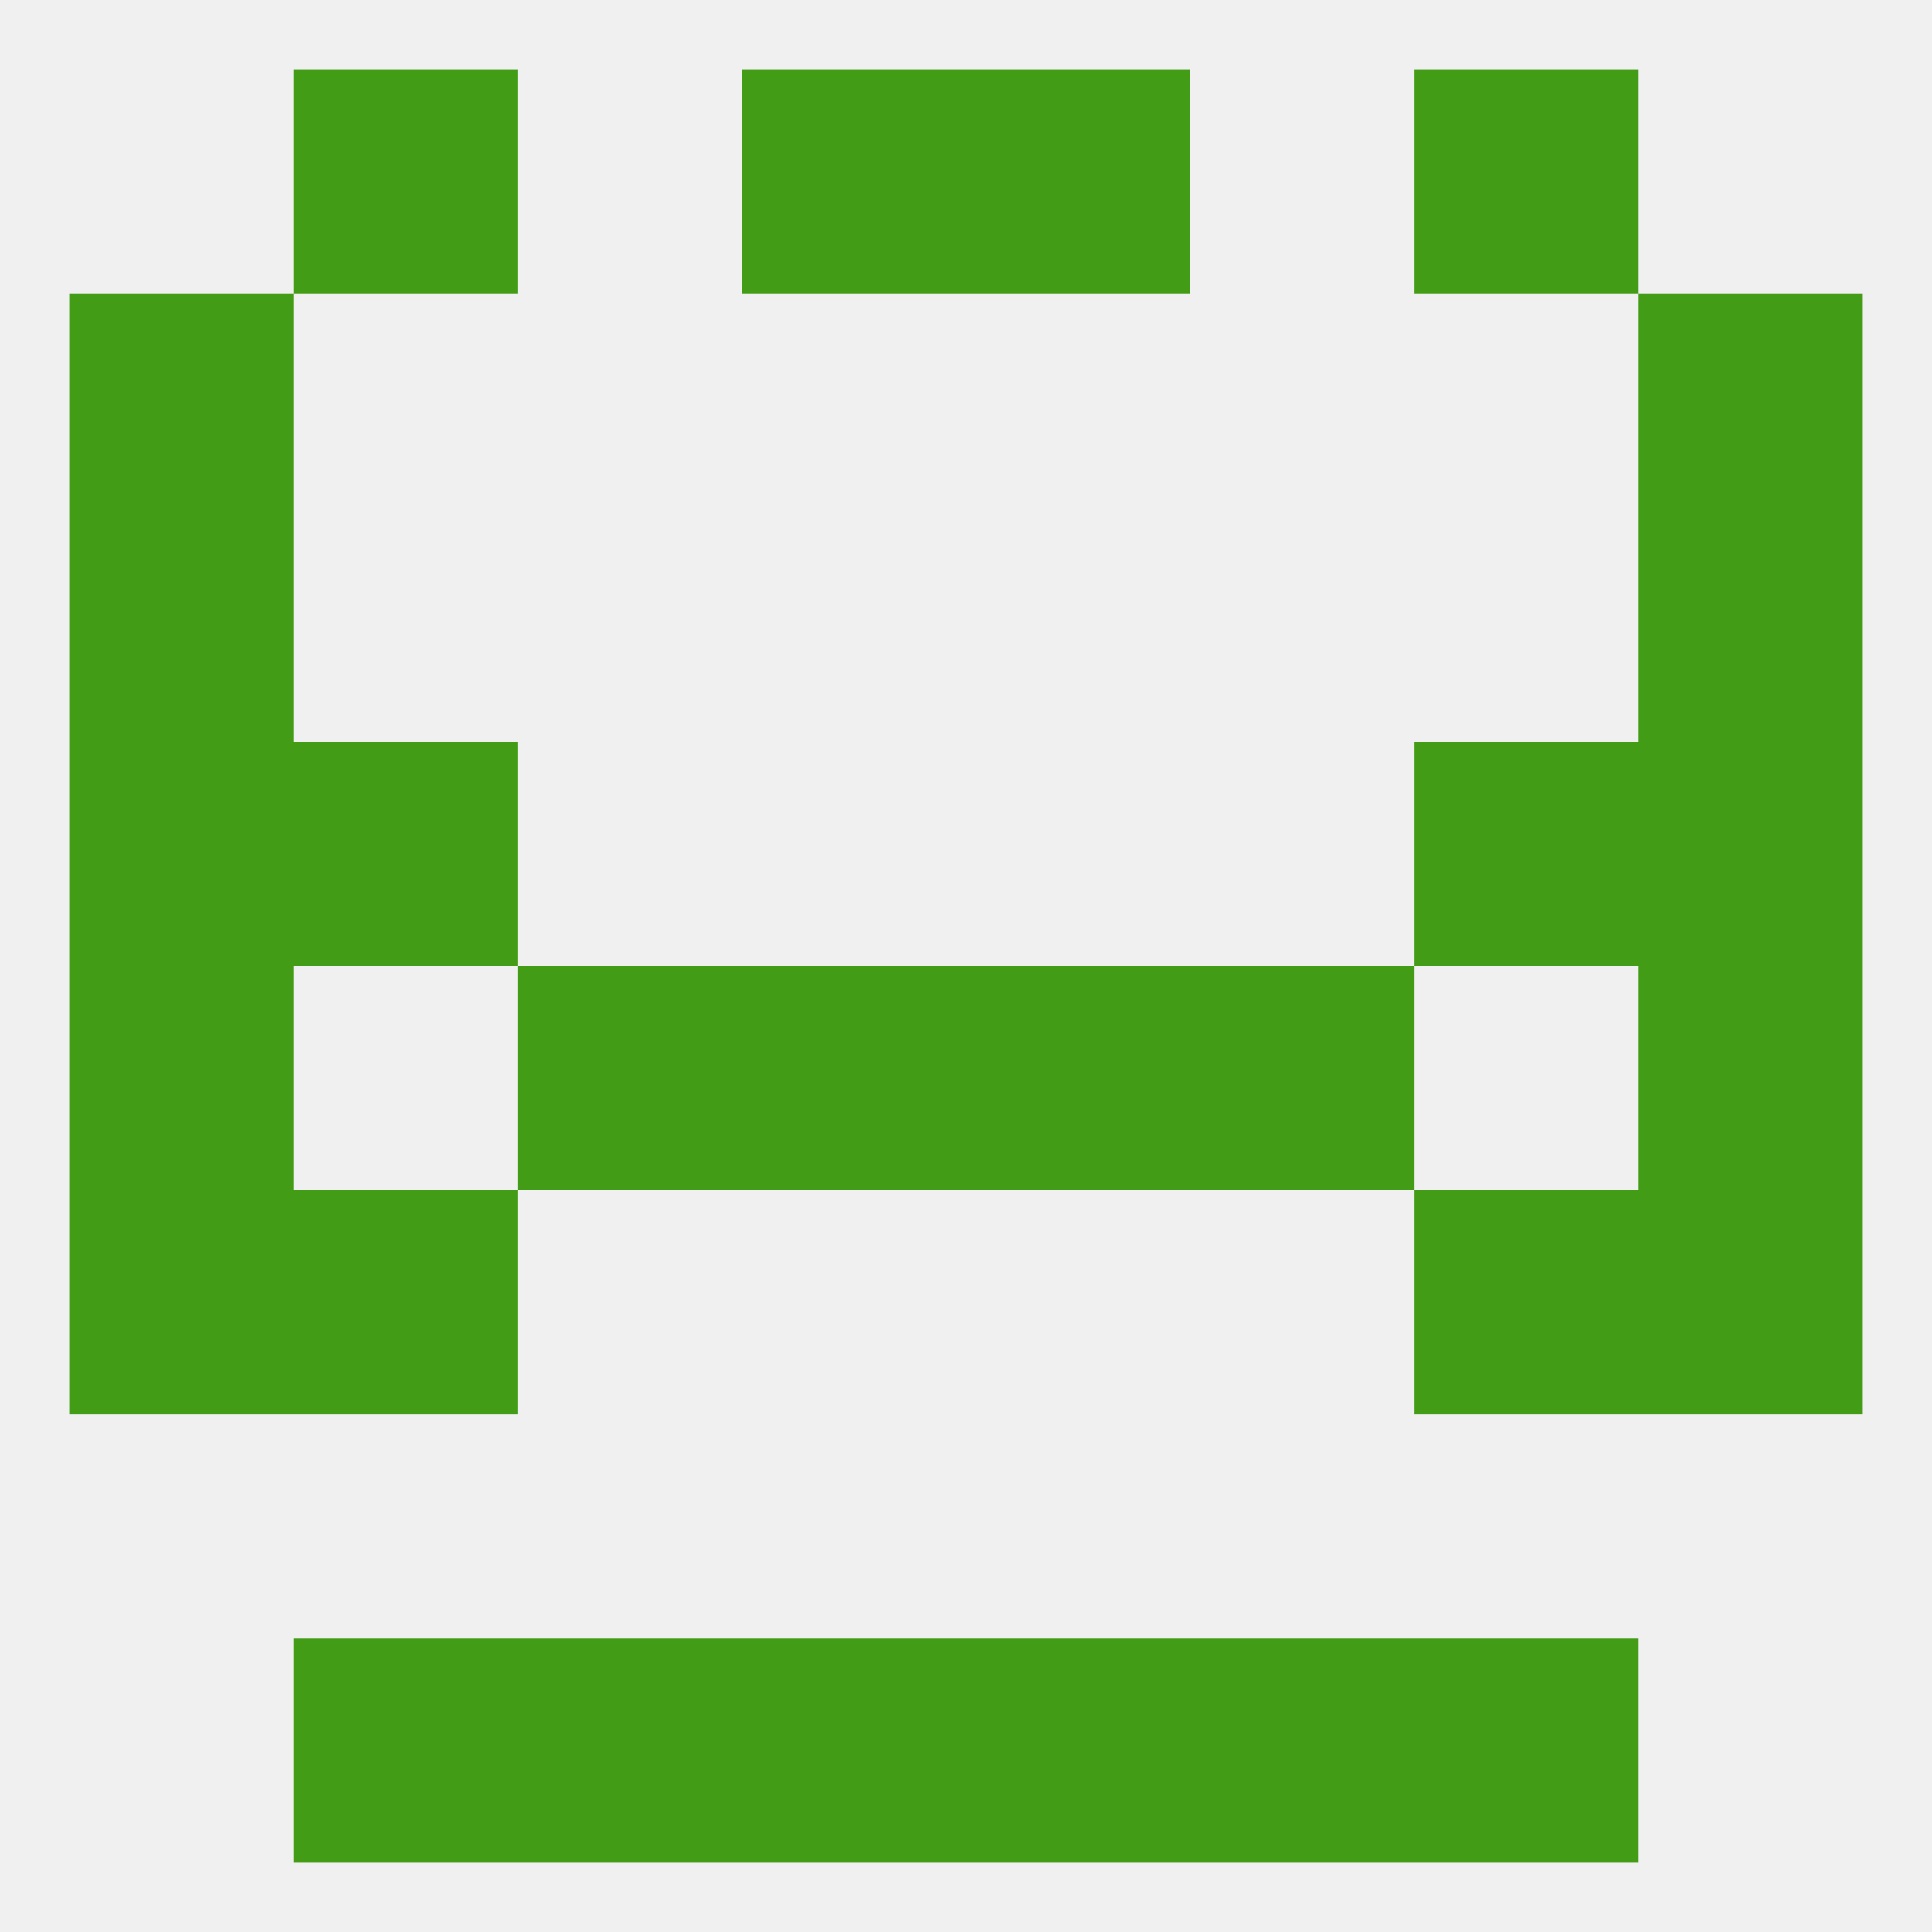 
<!--   <?xml version="1.0"?> -->
<svg version="1.1" baseprofile="full" xmlns="http://www.w3.org/2000/svg" xmlns:xlink="http://www.w3.org/1999/xlink" xmlns:ev="http://www.w3.org/2001/xml-events" width="250" height="250" viewBox="0 0 250 250" >
	<rect width="100%" height="100%" fill="rgba(240,240,240,255)"/>

	<rect x="9" y="125" width="29" height="29" fill="rgba(66,156,22,255)"/>
	<rect x="212" y="125" width="29" height="29" fill="rgba(66,156,22,255)"/>
	<rect x="67" y="125" width="29" height="29" fill="rgba(66,156,22,255)"/>
	<rect x="154" y="125" width="29" height="29" fill="rgba(66,156,22,255)"/>
	<rect x="96" y="125" width="29" height="29" fill="rgba(66,156,22,255)"/>
	<rect x="125" y="125" width="29" height="29" fill="rgba(66,156,22,255)"/>
	<rect x="9" y="154" width="29" height="29" fill="rgba(66,156,22,255)"/>
	<rect x="212" y="154" width="29" height="29" fill="rgba(66,156,22,255)"/>
	<rect x="38" y="154" width="29" height="29" fill="rgba(66,156,22,255)"/>
	<rect x="183" y="154" width="29" height="29" fill="rgba(66,156,22,255)"/>
	<rect x="9" y="96" width="29" height="29" fill="rgba(66,156,22,255)"/>
	<rect x="212" y="96" width="29" height="29" fill="rgba(66,156,22,255)"/>
	<rect x="38" y="96" width="29" height="29" fill="rgba(66,156,22,255)"/>
	<rect x="183" y="96" width="29" height="29" fill="rgba(66,156,22,255)"/>
	<rect x="9" y="67" width="29" height="29" fill="rgba(66,156,22,255)"/>
	<rect x="212" y="67" width="29" height="29" fill="rgba(66,156,22,255)"/>
	<rect x="9" y="38" width="29" height="29" fill="rgba(66,156,22,255)"/>
	<rect x="212" y="38" width="29" height="29" fill="rgba(66,156,22,255)"/>
	<rect x="96" y="9" width="29" height="29" fill="rgba(66,156,22,255)"/>
	<rect x="125" y="9" width="29" height="29" fill="rgba(66,156,22,255)"/>
	<rect x="38" y="9" width="29" height="29" fill="rgba(66,156,22,255)"/>
	<rect x="183" y="9" width="29" height="29" fill="rgba(66,156,22,255)"/>
	<rect x="183" y="212" width="29" height="29" fill="rgba(66,156,22,255)"/>
	<rect x="67" y="212" width="29" height="29" fill="rgba(66,156,22,255)"/>
	<rect x="154" y="212" width="29" height="29" fill="rgba(66,156,22,255)"/>
	<rect x="96" y="212" width="29" height="29" fill="rgba(66,156,22,255)"/>
	<rect x="125" y="212" width="29" height="29" fill="rgba(66,156,22,255)"/>
	<rect x="38" y="212" width="29" height="29" fill="rgba(66,156,22,255)"/>
</svg>